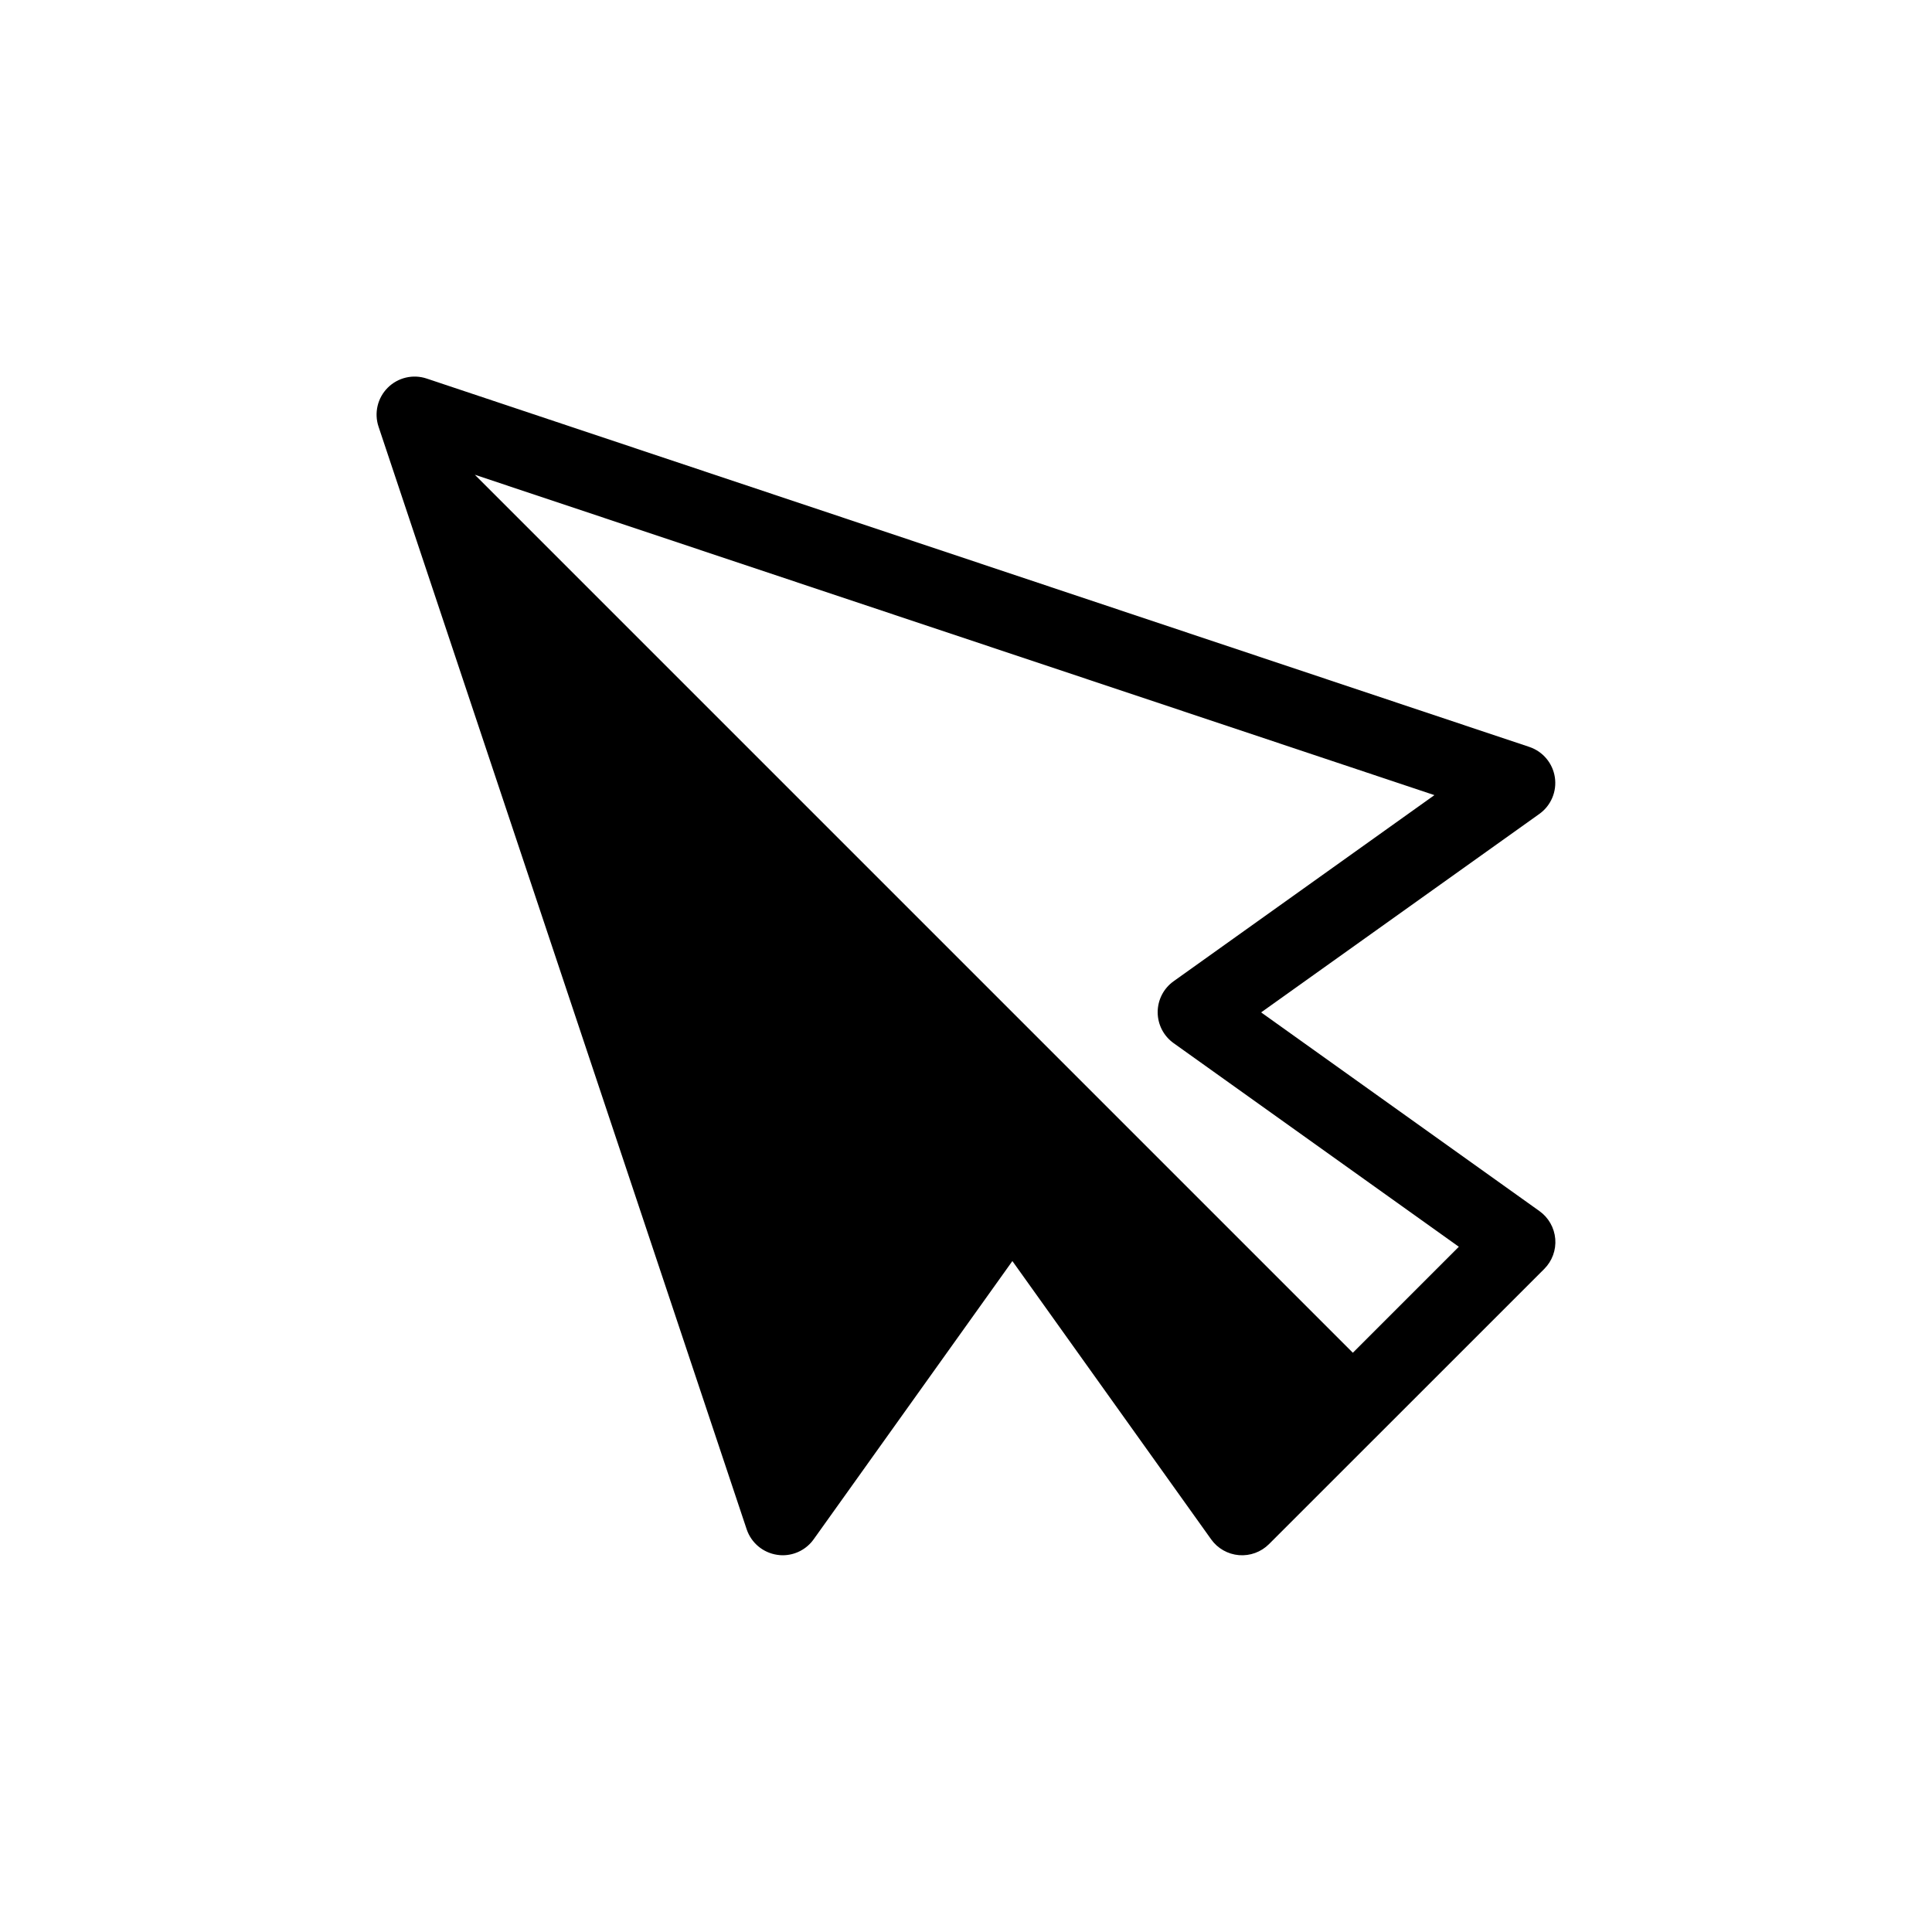 <?xml version="1.0" encoding="UTF-8"?>
<!-- Uploaded to: SVG Find, www.svgrepo.com, Generator: SVG Find Mixer Tools -->
<svg fill="#000000" width="800px" height="800px" version="1.1" viewBox="144 144 512 512" xmlns="http://www.w3.org/2000/svg">
 <path d="m551.97 464.95-73.758-52.656 73.738-52.598c3.082-2.203 4.668-5.949 4.106-9.695-0.562-3.742-3.176-6.859-6.766-8.059l-292.21-97.621c-3.625-1.215-7.625-0.273-10.328 2.43s-3.644 6.703-2.43 10.328l97.559 292.21c1.207 3.582 4.32 6.191 8.062 6.75 0.492 0.082 0.992 0.121 1.488 0.121 3.258-0.004 6.312-1.578 8.203-4.234l52.66-73.734 52.68 73.758h-0.004c1.723 2.406 4.414 3.934 7.363 4.18 2.953 0.242 5.859-0.82 7.953-2.91l72.953-72.93v-0.004c2.098-2.094 3.168-5.008 2.922-7.961-0.246-2.957-1.777-5.652-4.191-7.375zm-49.453 37.543-232.68-232.68 254.3 84.902-69.102 49.312c-2.66 1.891-4.238 4.953-4.238 8.215 0 3.262 1.578 6.32 4.238 8.211l75.57 53.949z"/>
</svg>